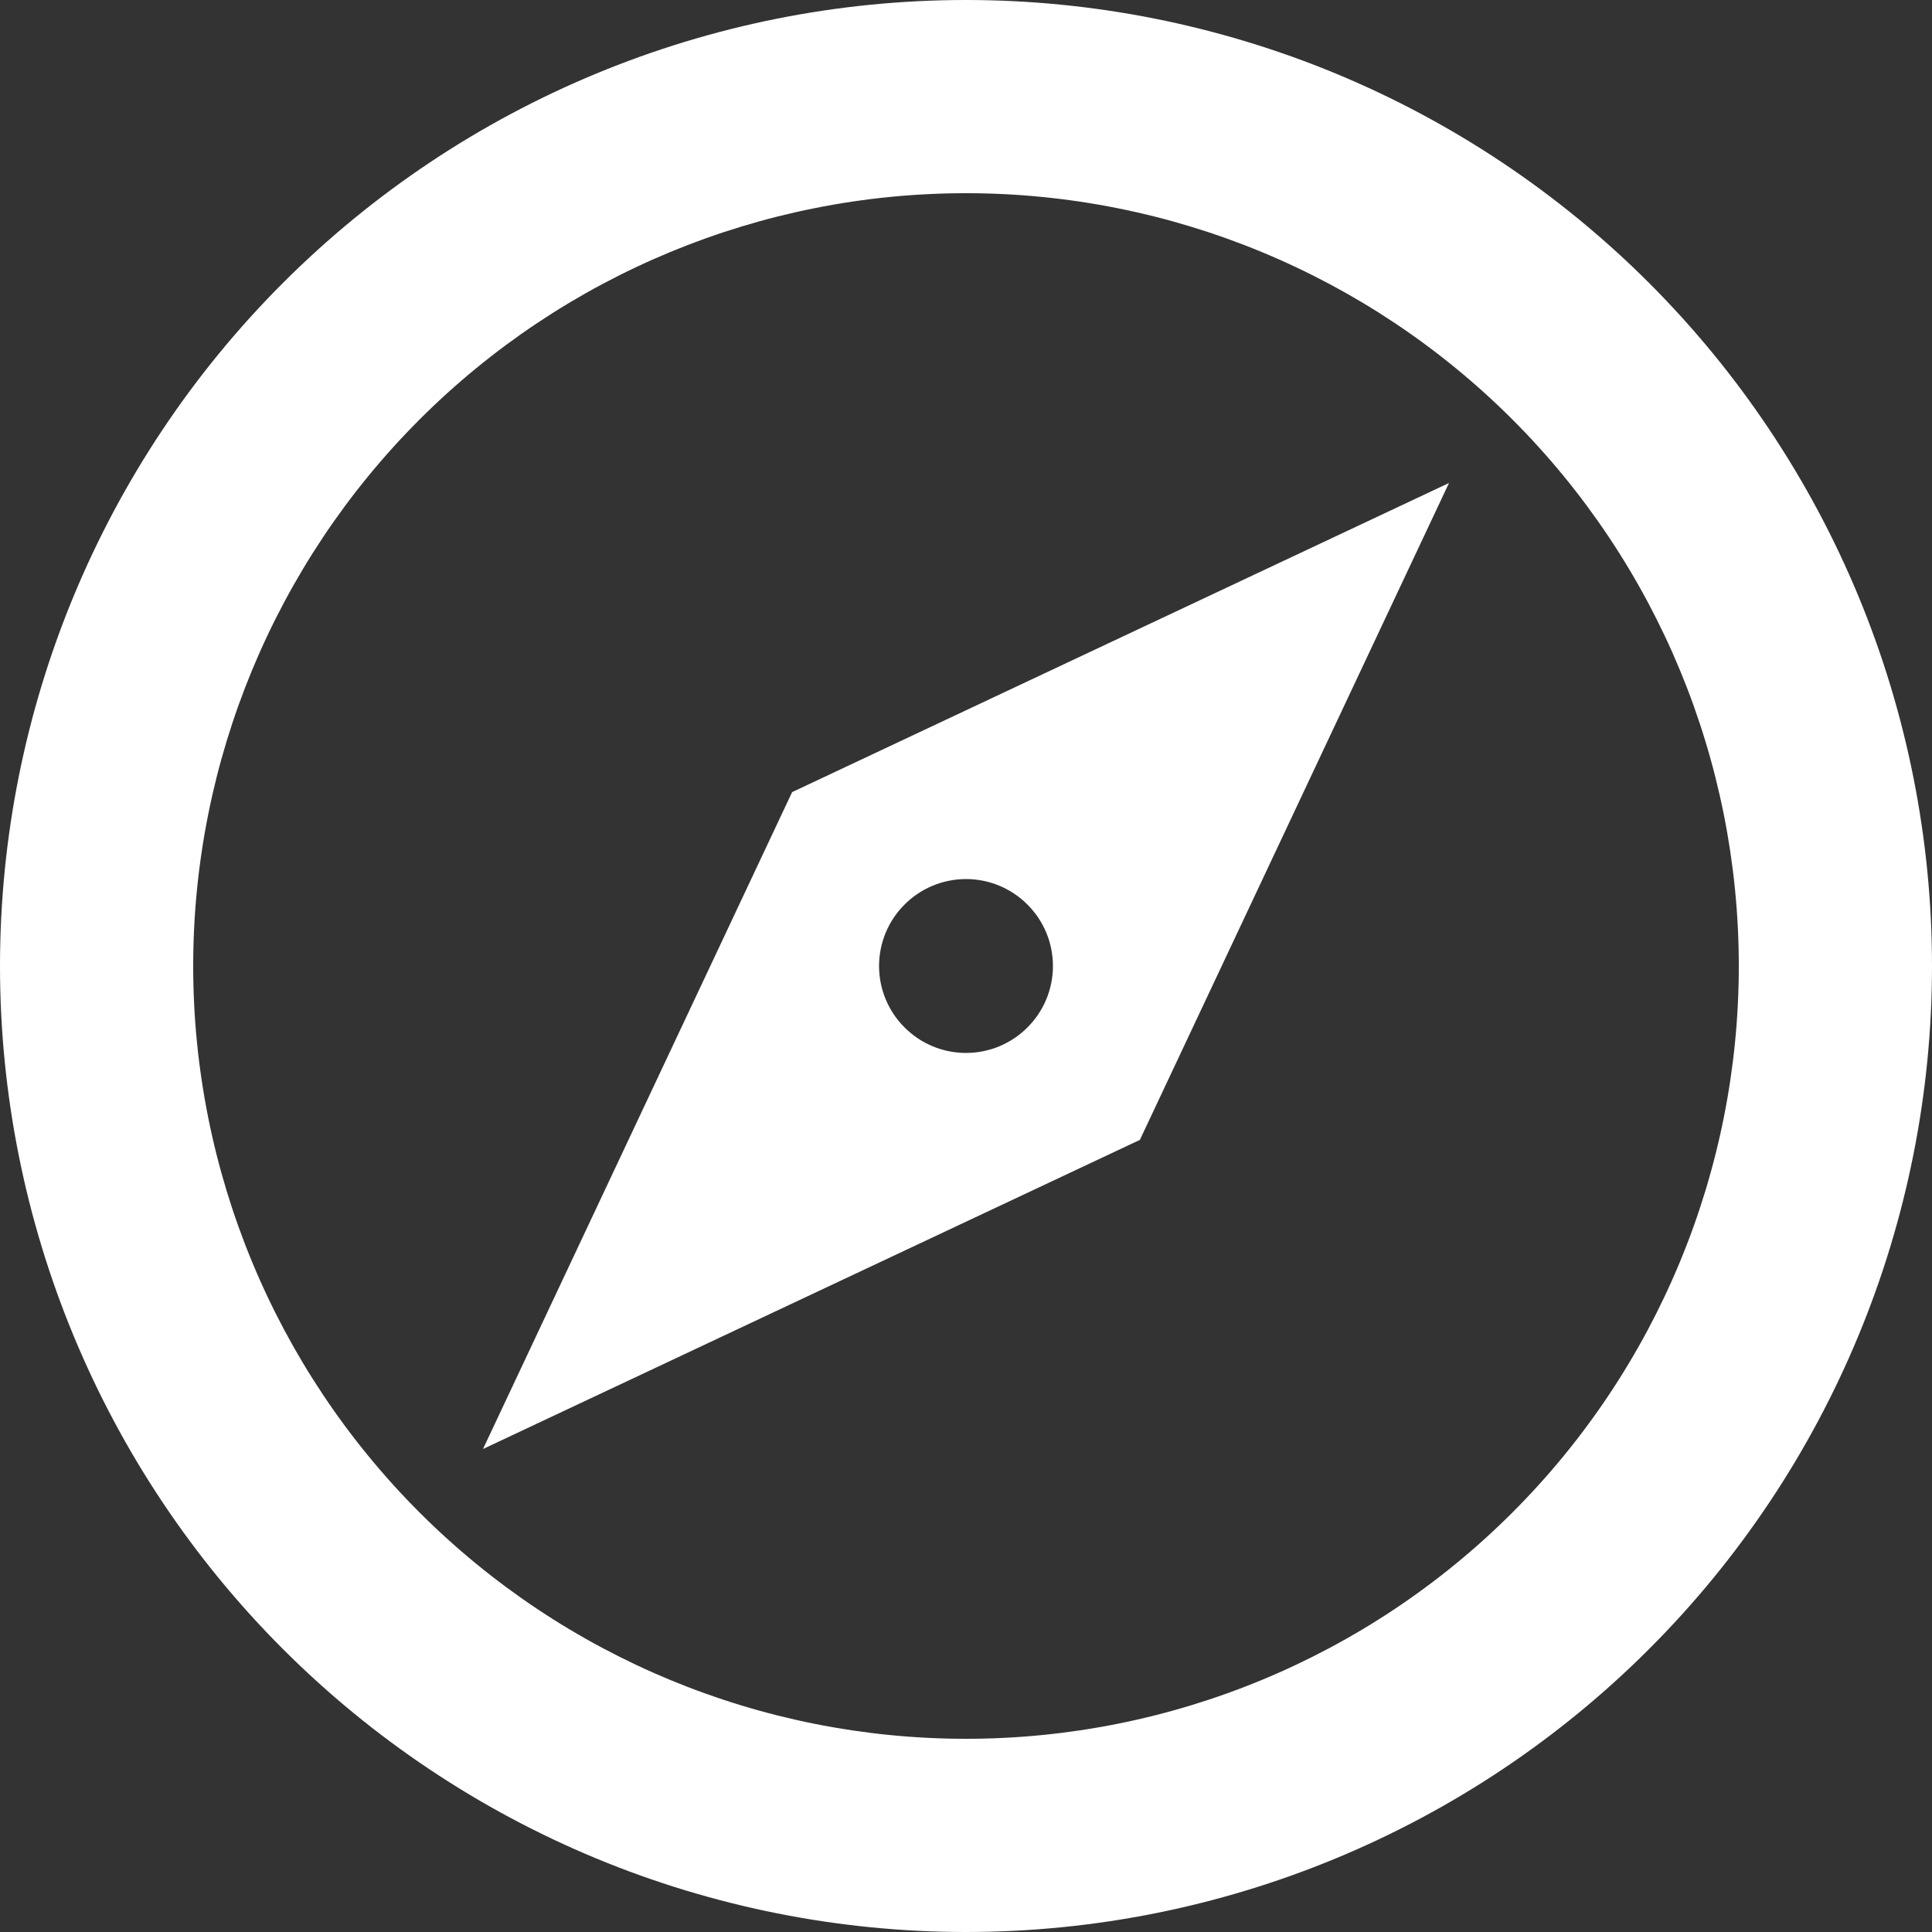 <?xml version="1.0" encoding="UTF-8"?> <svg xmlns="http://www.w3.org/2000/svg" width="20" height="20" viewBox="0 0 20 20" fill="none"><rect x="0" y="0" width="20" height="20" fill="#333333" stroke="none"/><g clip-path="url(#clip0_135_453)"><path d="M5 15L8.2 8.2L15 5L11.8 11.8L5 15ZM10 9.1C9.761 9.1 9.532 9.195 9.364 9.364C9.195 9.532 9.1 9.761 9.1 10C9.1 10.239 9.195 10.468 9.364 10.636C9.532 10.805 9.761 10.9 10 10.9C10.239 10.9 10.468 10.805 10.636 10.636C10.805 10.468 10.9 10.239 10.9 10C10.9 9.761 10.805 9.532 10.636 9.364C10.468 9.195 10.239 9.1 10 9.1ZM10 0C11.313 0 12.614 0.259 13.827 0.761C15.04 1.264 16.142 2 17.071 2.929C18 3.858 18.736 4.96 19.239 6.173C19.741 7.386 20 8.687 20 10C20 12.652 18.946 15.196 17.071 17.071C15.196 18.946 12.652 20 10 20C8.687 20 7.386 19.741 6.173 19.239C4.96 18.736 3.858 18 2.929 17.071C1.054 15.196 0 12.652 0 10C0 7.348 1.054 4.804 2.929 2.929C4.804 1.054 7.348 0 10 0ZM10 2C7.878 2 5.843 2.843 4.343 4.343C2.843 5.843 2 7.878 2 10C2 12.122 2.843 14.157 4.343 15.657C5.843 17.157 7.878 18 10 18C12.122 18 14.157 17.157 15.657 15.657C17.157 14.157 18 12.122 18 10C18 7.878 17.157 5.843 15.657 4.343C14.157 2.843 12.122 2 10 2Z" fill="white"></path></g><defs><clipPath id="clip0_135_453"><rect width="20" height="20" fill="white"></rect></clipPath></defs></svg> 